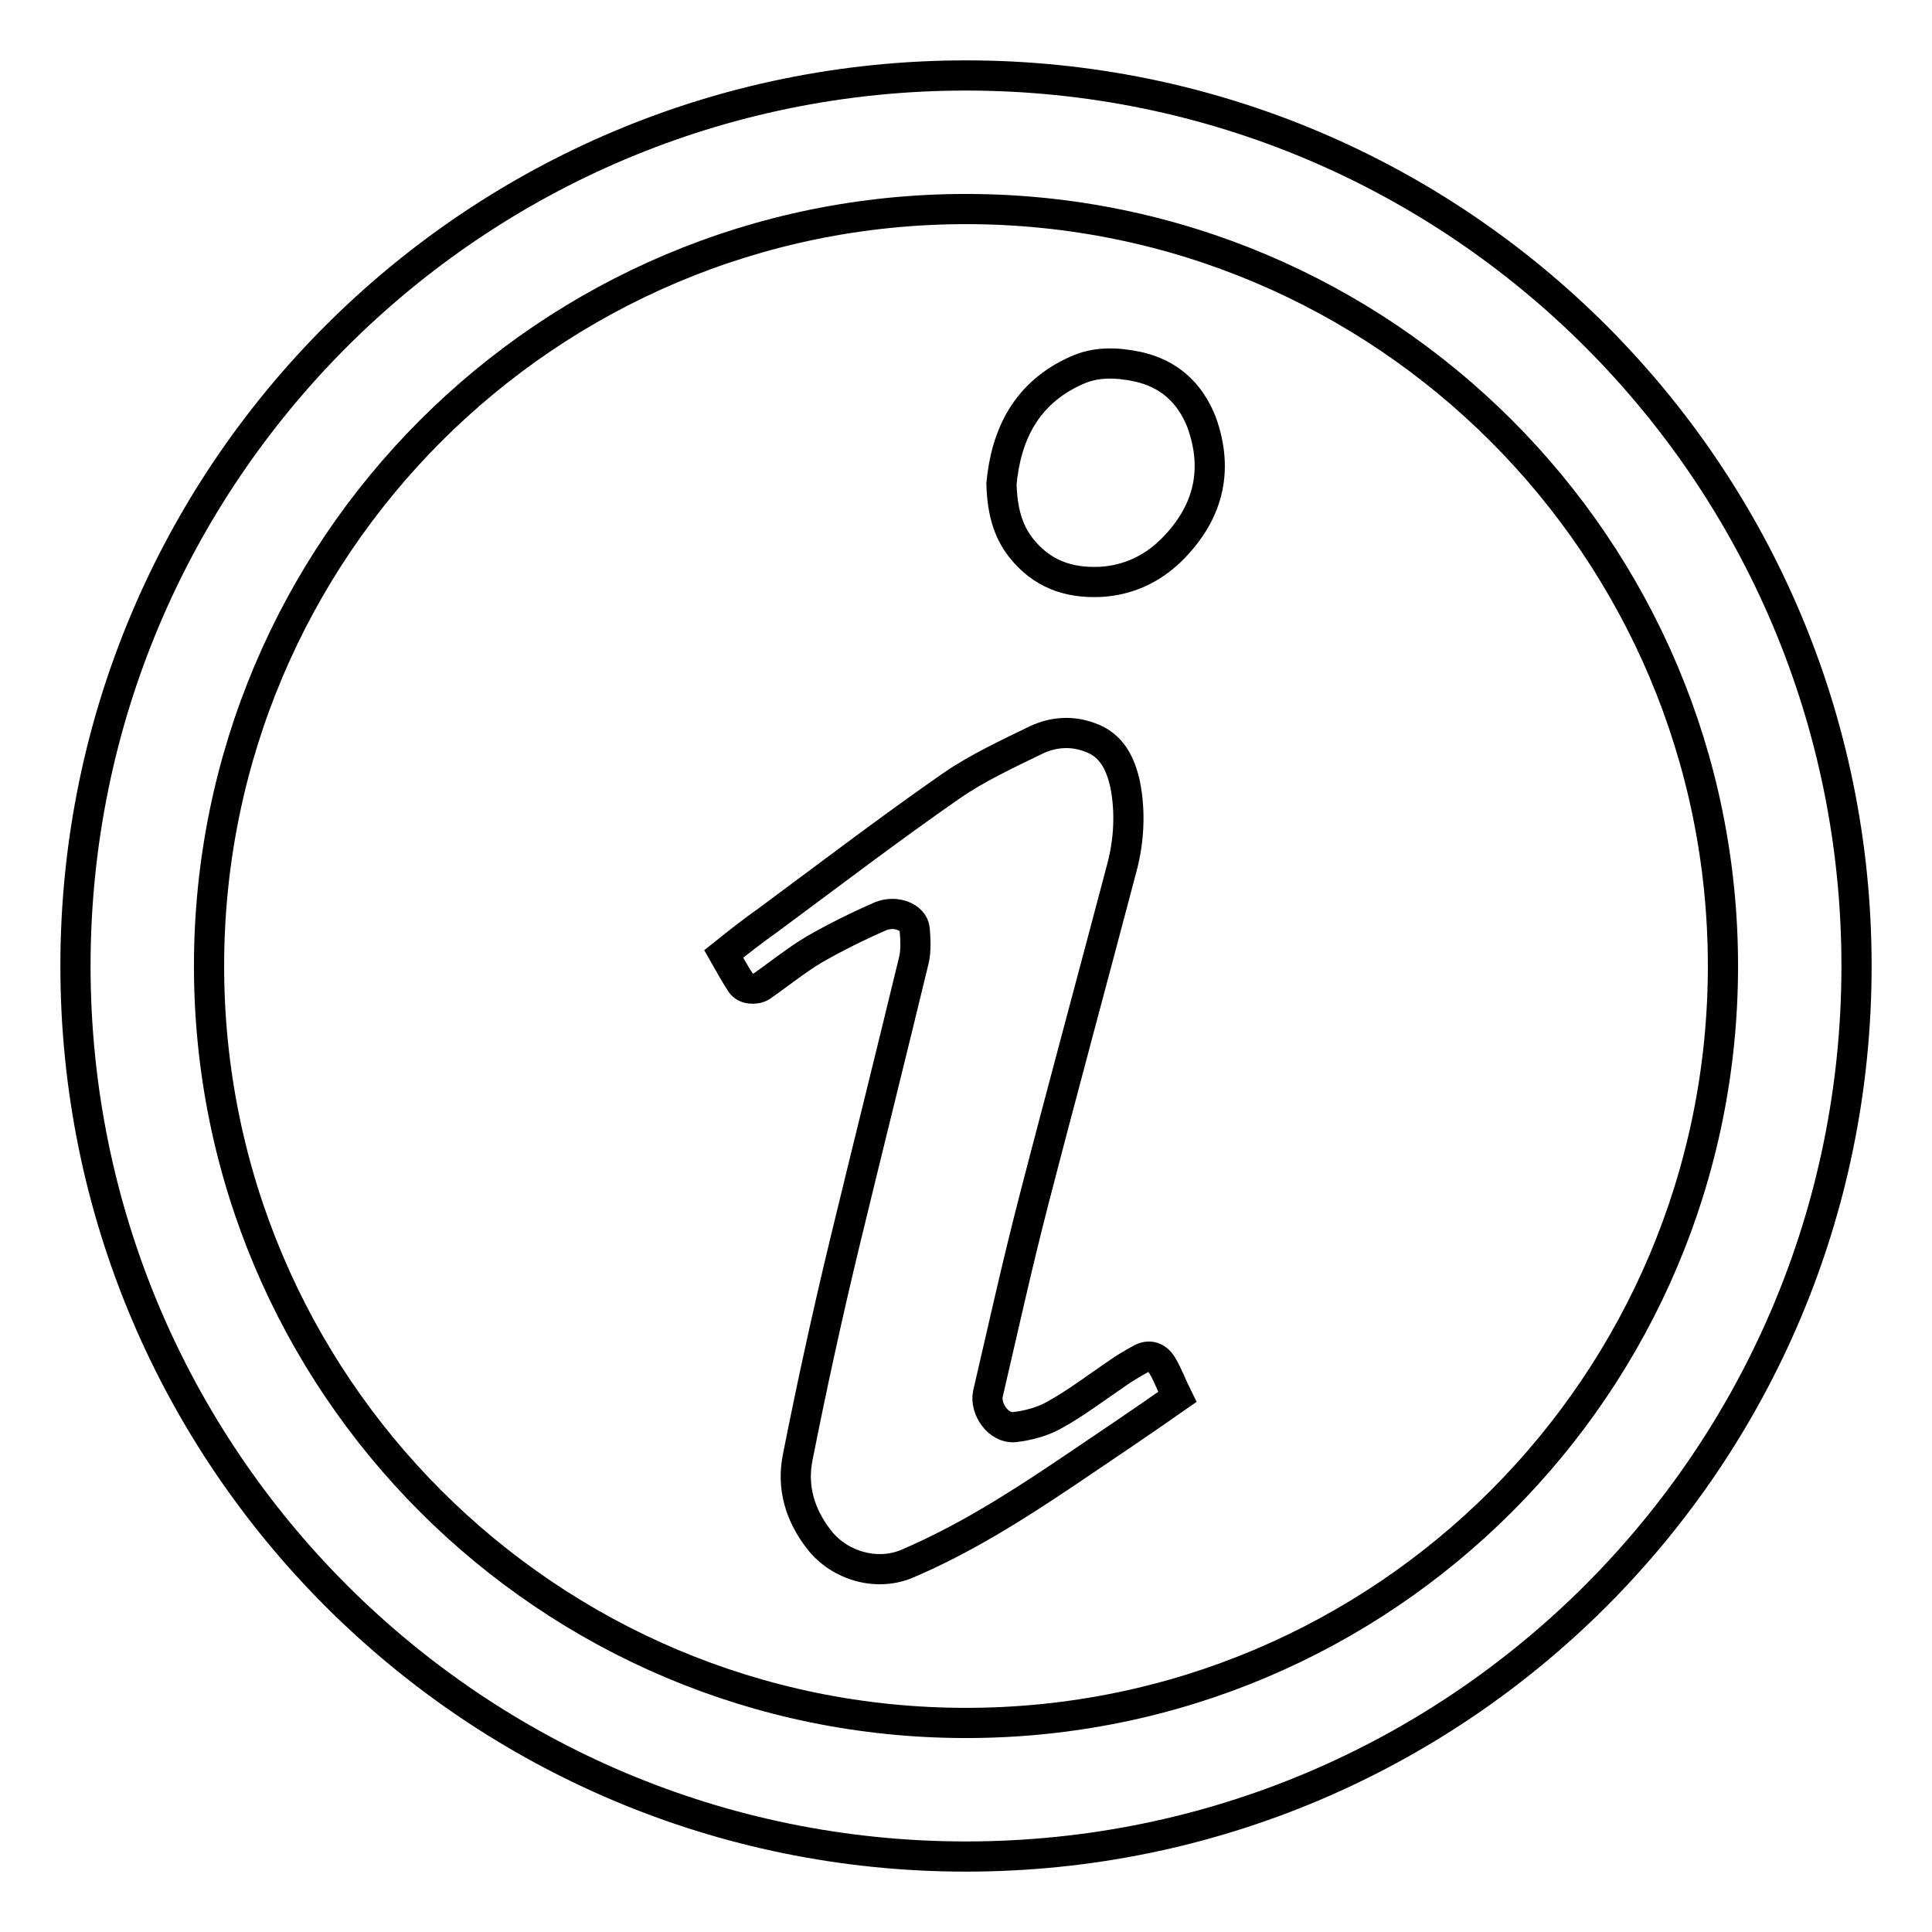 <?xml version="1.0" encoding="utf-8"?>
<!-- Svg Vector Icons : http://www.onlinewebfonts.com/icon -->
<!DOCTYPE svg PUBLIC "-//W3C//DTD SVG 1.1//EN" "http://www.w3.org/Graphics/SVG/1.1/DTD/svg11.dtd">
<svg version="1.1" xmlns="http://www.w3.org/2000/svg" xmlns:xlink="http://www.w3.org/1999/xlink" x="0px" y="0px" viewBox="0 0 256 256" enable-background="new 0 0 256 256" xml:space="preserve">
<g><g><path stroke-width="4" fill-opacity="0" stroke="#000000"  d="M128,10C62.8,10,10,62.8,10,128c0,65.2,52.8,118,118,118c65.2,0,118-52.8,118-118C246,62.8,193.2,10,128,10z M128,228.3c-55.4,0-100.3-44.9-100.3-100.3S72.6,27.7,128,27.7S228.3,72.6,228.3,128S183.4,228.3,128,228.3z"/><path stroke-width="4" fill-opacity="0" stroke="#000000"  d="M151.1,180.1c-1.1,0.6-2.1,1.2-3.1,1.9c-2.8,1.9-5.4,3.9-8.3,5.5c-1.6,0.9-3.5,1.4-5.3,1.6c-2.1,0.2-3.9-2.4-3.5-4.4c2-8.6,3.9-17.2,6.1-25.7c3.8-14.7,7.8-29.4,11.7-44.2c0.9-3.5,1.1-7.2,0.4-10.8c-0.6-2.8-1.8-5.3-4.7-6.3c-2.4-0.9-4.8-0.7-7,0.3c-3.9,1.9-7.8,3.7-11.3,6.1c-8.2,5.7-16.2,11.8-24.3,17.8c-2,1.4-3.9,2.9-5.9,4.5c0.8,1.4,1.5,2.7,2.3,3.9c0.5,0.8,1.9,0.9,2.7,0.4c2.3-1.6,4.5-3.4,7-4.9c2.8-1.6,5.8-3.1,8.8-4.4c2-0.8,4.3,0.1,4.5,1.7c0.1,1.3,0.2,2.8-0.1,4.1c-3,12.4-6.1,24.8-9.1,37.2c-2.3,9.5-4.4,19.1-6.3,28.7c-0.8,4,0.3,7.7,2.9,11c2.7,3.4,7.6,4.8,11.6,3.1c7.5-3.2,14.3-7.5,21-12c4.9-3.3,9.8-6.6,14.8-10.1c-0.7-1.4-1.2-2.8-1.9-4C153.4,179.8,152.3,179.4,151.1,180.1z"/><path stroke-width="4" fill-opacity="0" stroke="#000000"  d="M150.8,48.6c-2.8-0.6-5.6-0.7-8.2,0.5c-6.7,3-9.3,8.6-9.9,15c0.1,3.5,0.8,6.2,2.6,8.5c2.7,3.4,6.2,4.7,10.5,4.5c3.7-0.2,6.8-1.7,9.3-4.1c4.9-4.8,6.5-10.5,4.1-17.1C157.6,51.9,154.8,49.5,150.8,48.6z"/></g></g>
</svg>